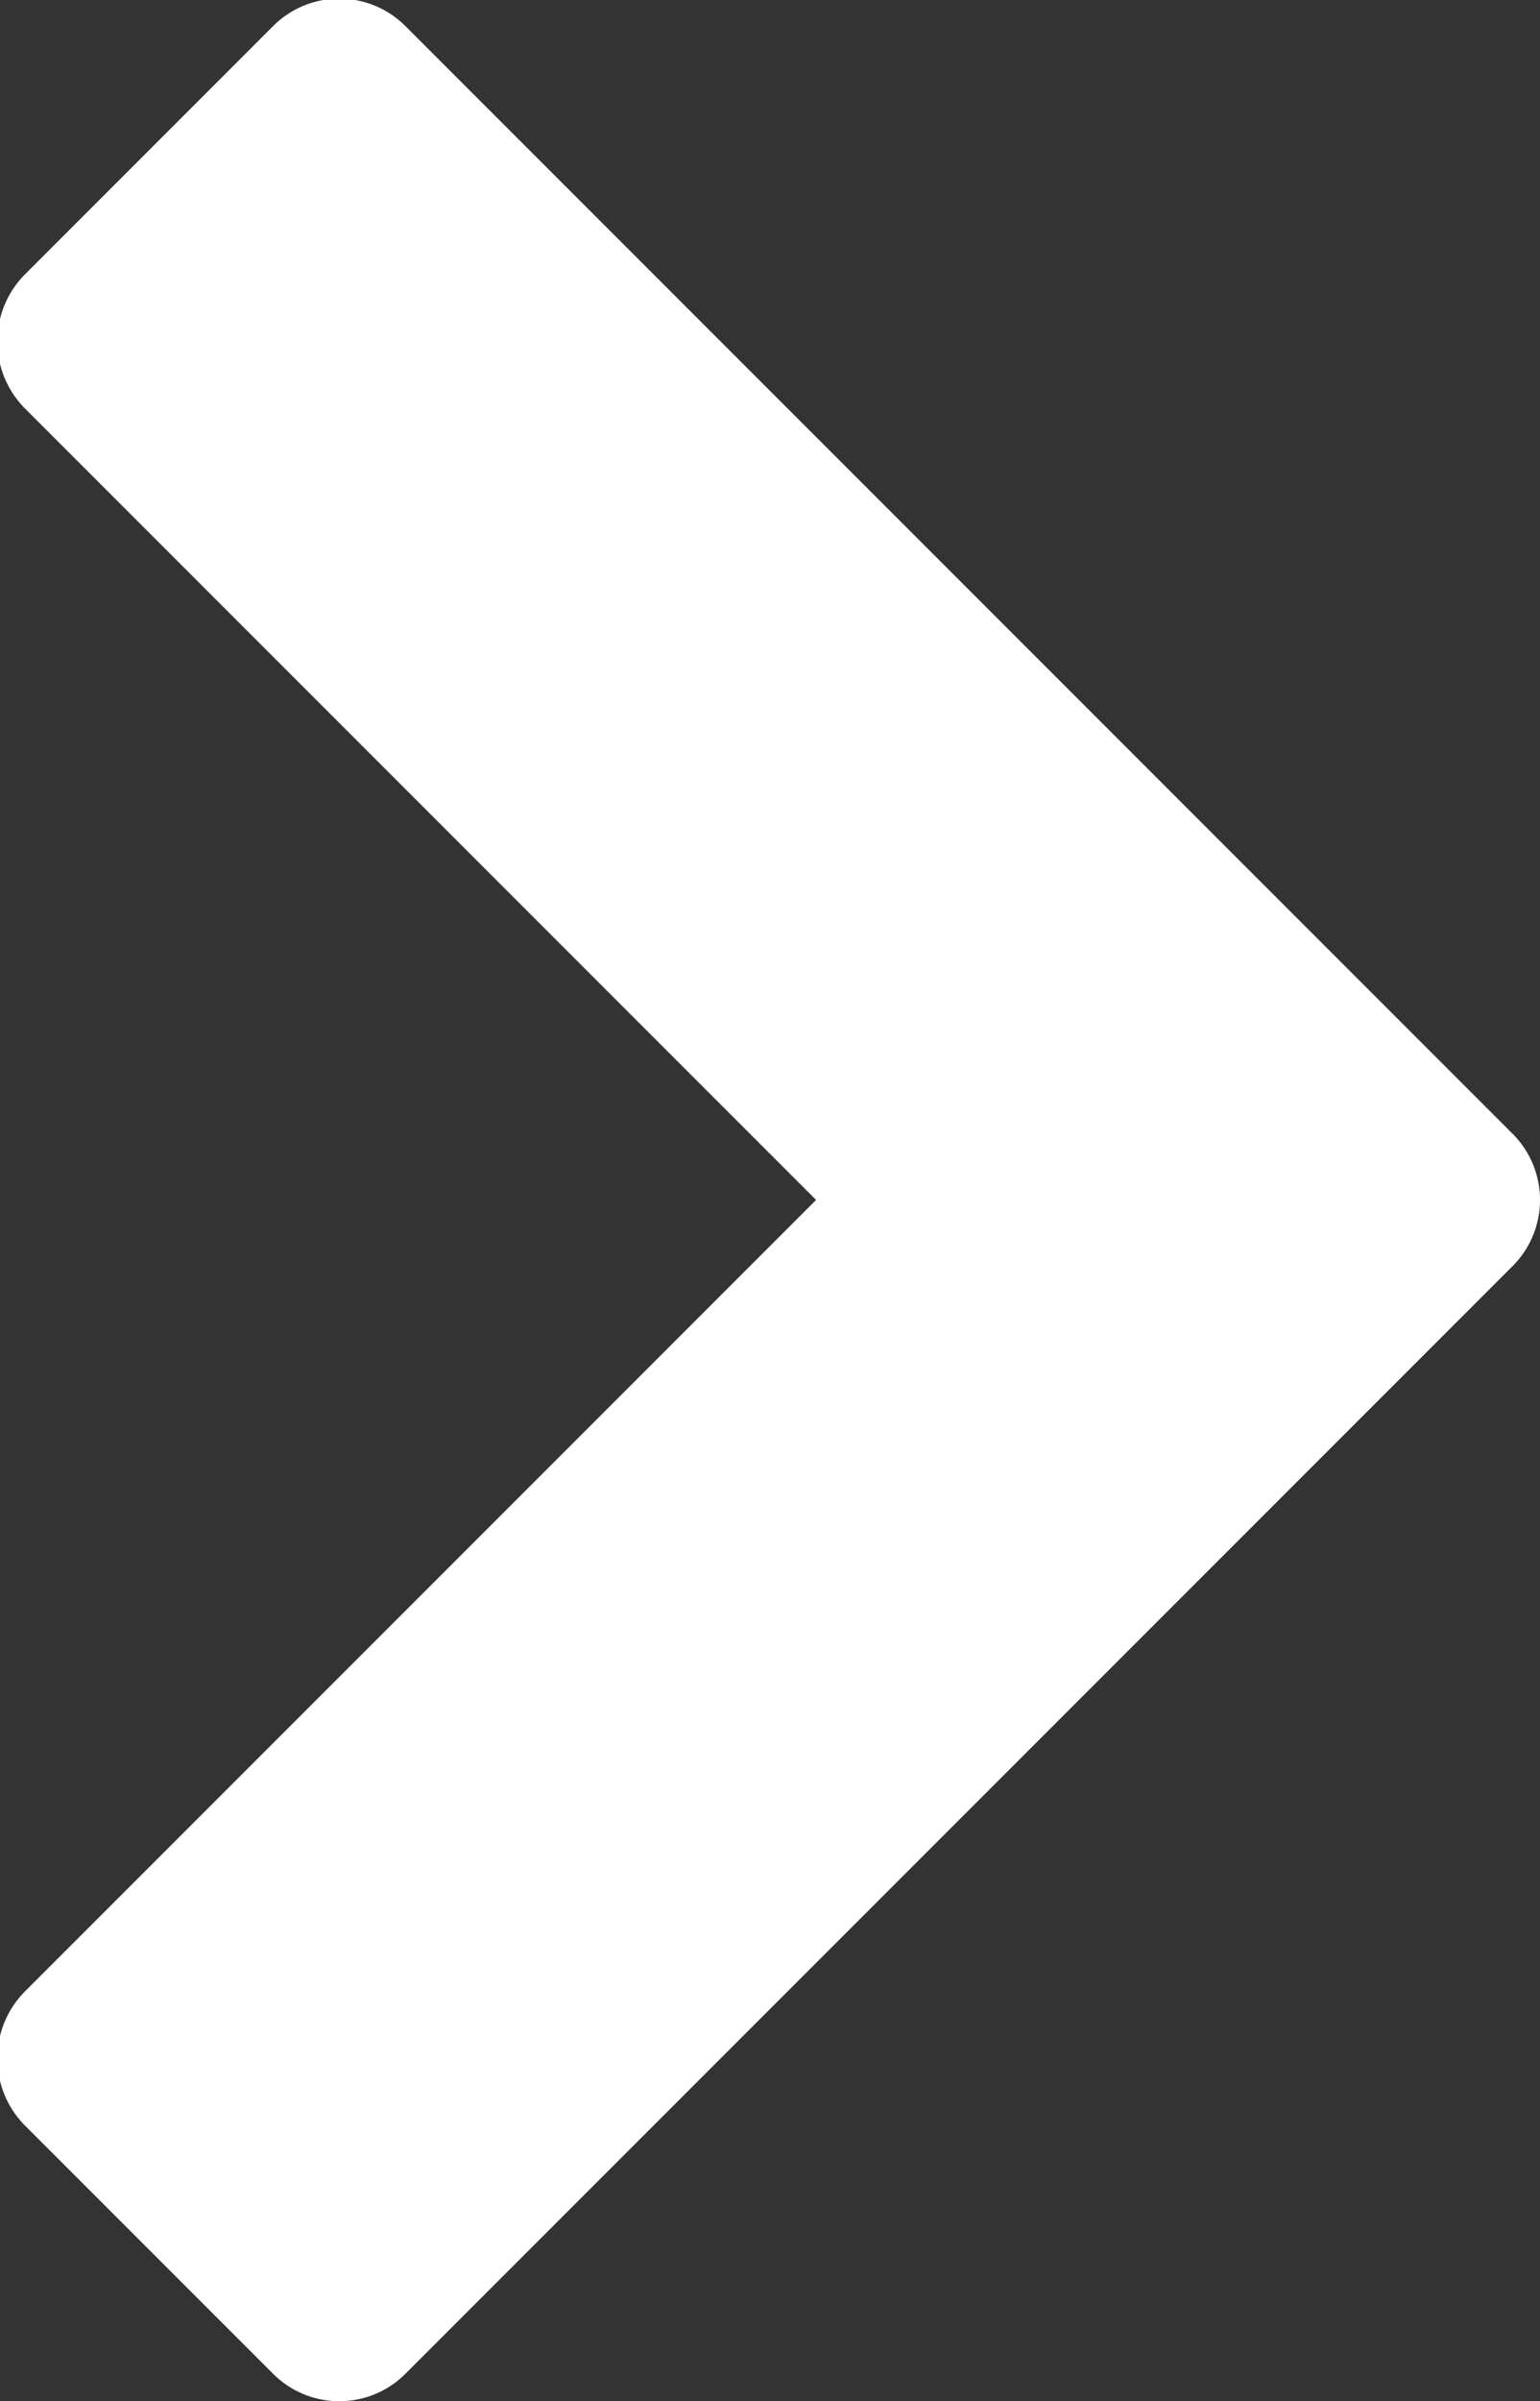 <svg xmlns="http://www.w3.org/2000/svg" width="11.53" height="17.97" viewBox="0 0 11.53 17.97">
  <rect x="0" y="0" width="11.53" height="17.97" fill="#333333" stroke="none"/>
  <defs>
    <style>
      .cls-1 {
        fill: #fff;
        fill-rule: evenodd;
      }
    </style>
  </defs>
  <path id="_" data-name="" class="cls-1" d="M1543.35,1503.48a0.7,0.7,0,0,0,0-1l-8.28-8.28a0.7,0.7,0,0,0-1,0l-1.85,1.85a0.712,0.712,0,0,0,0,1.01l5.92,5.92-5.92,5.92a0.712,0.712,0,0,0,0,1.01l1.85,1.85a0.7,0.7,0,0,0,1,0Z" transform="translate(-1532.03 -1494)"/>
</svg>

